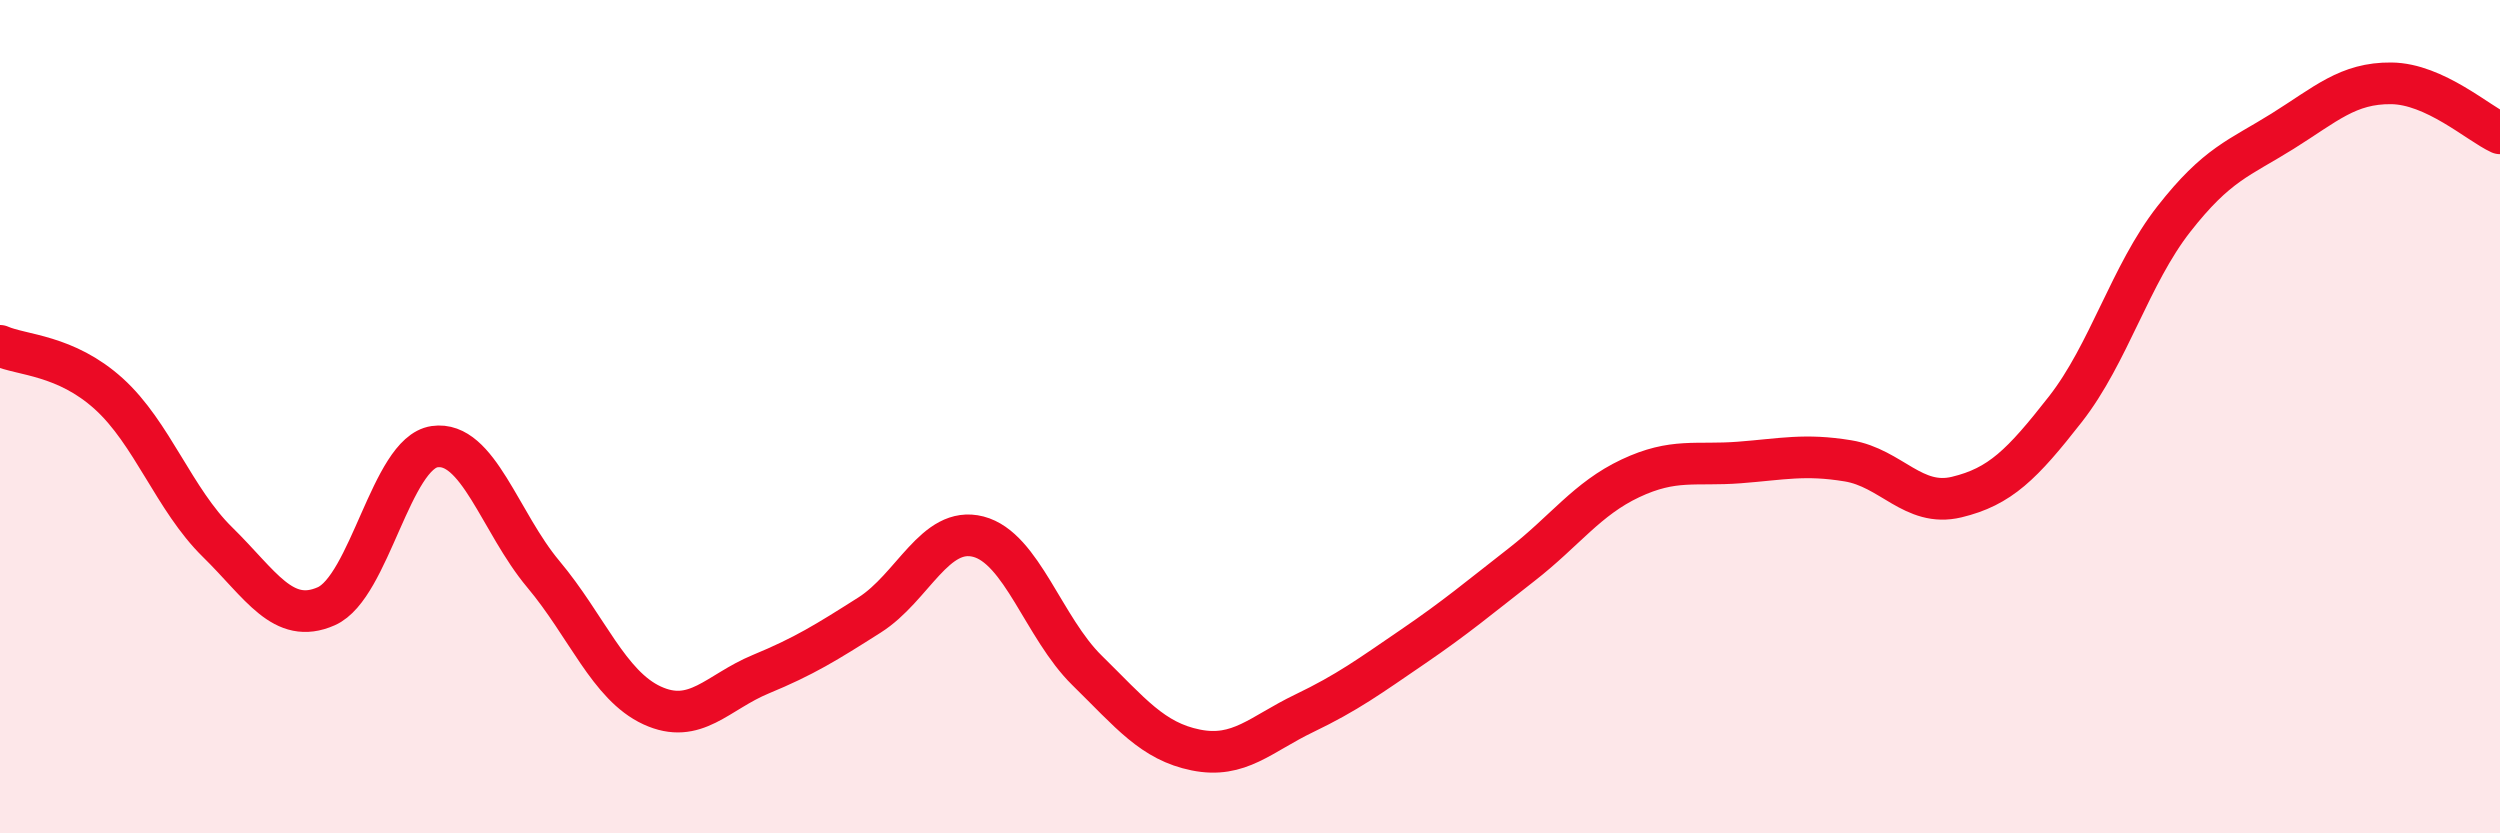 
    <svg width="60" height="20" viewBox="0 0 60 20" xmlns="http://www.w3.org/2000/svg">
      <path
        d="M 0,8.3 C 0.52,8.53 1.57,8.51 2.61,9.45 C 3.65,10.39 4.18,11.99 5.22,13.01 C 6.26,14.03 6.79,15.01 7.83,14.55 C 8.87,14.09 9.39,10.87 10.43,10.72 C 11.47,10.57 12,12.54 13.04,13.78 C 14.08,15.02 14.61,16.45 15.65,16.93 C 16.69,17.41 17.22,16.61 18.26,16.18 C 19.3,15.75 19.83,15.42 20.87,14.76 C 21.91,14.1 22.44,12.61 23.48,12.88 C 24.52,13.15 25.05,15.07 26.09,16.09 C 27.13,17.11 27.66,17.79 28.7,18 C 29.74,18.21 30.26,17.62 31.3,17.12 C 32.34,16.62 32.87,16.23 33.91,15.52 C 34.95,14.81 35.48,14.36 36.52,13.55 C 37.56,12.74 38.09,11.97 39.13,11.48 C 40.17,10.99 40.7,11.18 41.74,11.1 C 42.78,11.02 43.31,10.89 44.35,11.06 C 45.39,11.23 45.92,12.18 46.96,11.93 C 48,11.68 48.53,11.15 49.57,9.82 C 50.61,8.49 51.13,6.59 52.17,5.26 C 53.21,3.93 53.74,3.8 54.78,3.15 C 55.82,2.5 56.35,1.99 57.39,2 C 58.43,2.01 59.48,2.96 60,3.2L60 20L0 20Z"
        fill="#EB0A25"
        opacity="0.1"
        stroke-linecap="round"
        stroke-linejoin="round"
      />
      <path
        d="M 0,8.3 C 0.52,8.53 1.57,8.51 2.61,9.45 C 3.65,10.39 4.18,11.99 5.22,13.01 C 6.26,14.03 6.79,15.01 7.83,14.55 C 8.87,14.09 9.39,10.87 10.43,10.72 C 11.47,10.57 12,12.54 13.04,13.78 C 14.08,15.02 14.61,16.45 15.65,16.93 C 16.69,17.41 17.22,16.61 18.26,16.18 C 19.3,15.75 19.83,15.42 20.87,14.76 C 21.91,14.1 22.44,12.61 23.48,12.88 C 24.52,13.15 25.05,15.07 26.09,16.09 C 27.13,17.11 27.66,17.79 28.7,18 C 29.74,18.21 30.26,17.62 31.3,17.12 C 32.34,16.62 32.87,16.23 33.91,15.52 C 34.95,14.81 35.48,14.36 36.52,13.55 C 37.56,12.74 38.09,11.97 39.13,11.48 C 40.17,10.99 40.7,11.18 41.74,11.1 C 42.78,11.02 43.31,10.89 44.35,11.06 C 45.39,11.23 45.92,12.18 46.96,11.93 C 48,11.68 48.53,11.15 49.57,9.82 C 50.61,8.49 51.13,6.59 52.17,5.26 C 53.21,3.93 53.74,3.8 54.78,3.15 C 55.82,2.5 56.35,1.99 57.39,2 C 58.43,2.01 59.48,2.96 60,3.2"
        stroke="#EB0A25"
        stroke-width="1"
        fill="none"
        stroke-linecap="round"
        stroke-linejoin="round"
      />
    </svg>
  